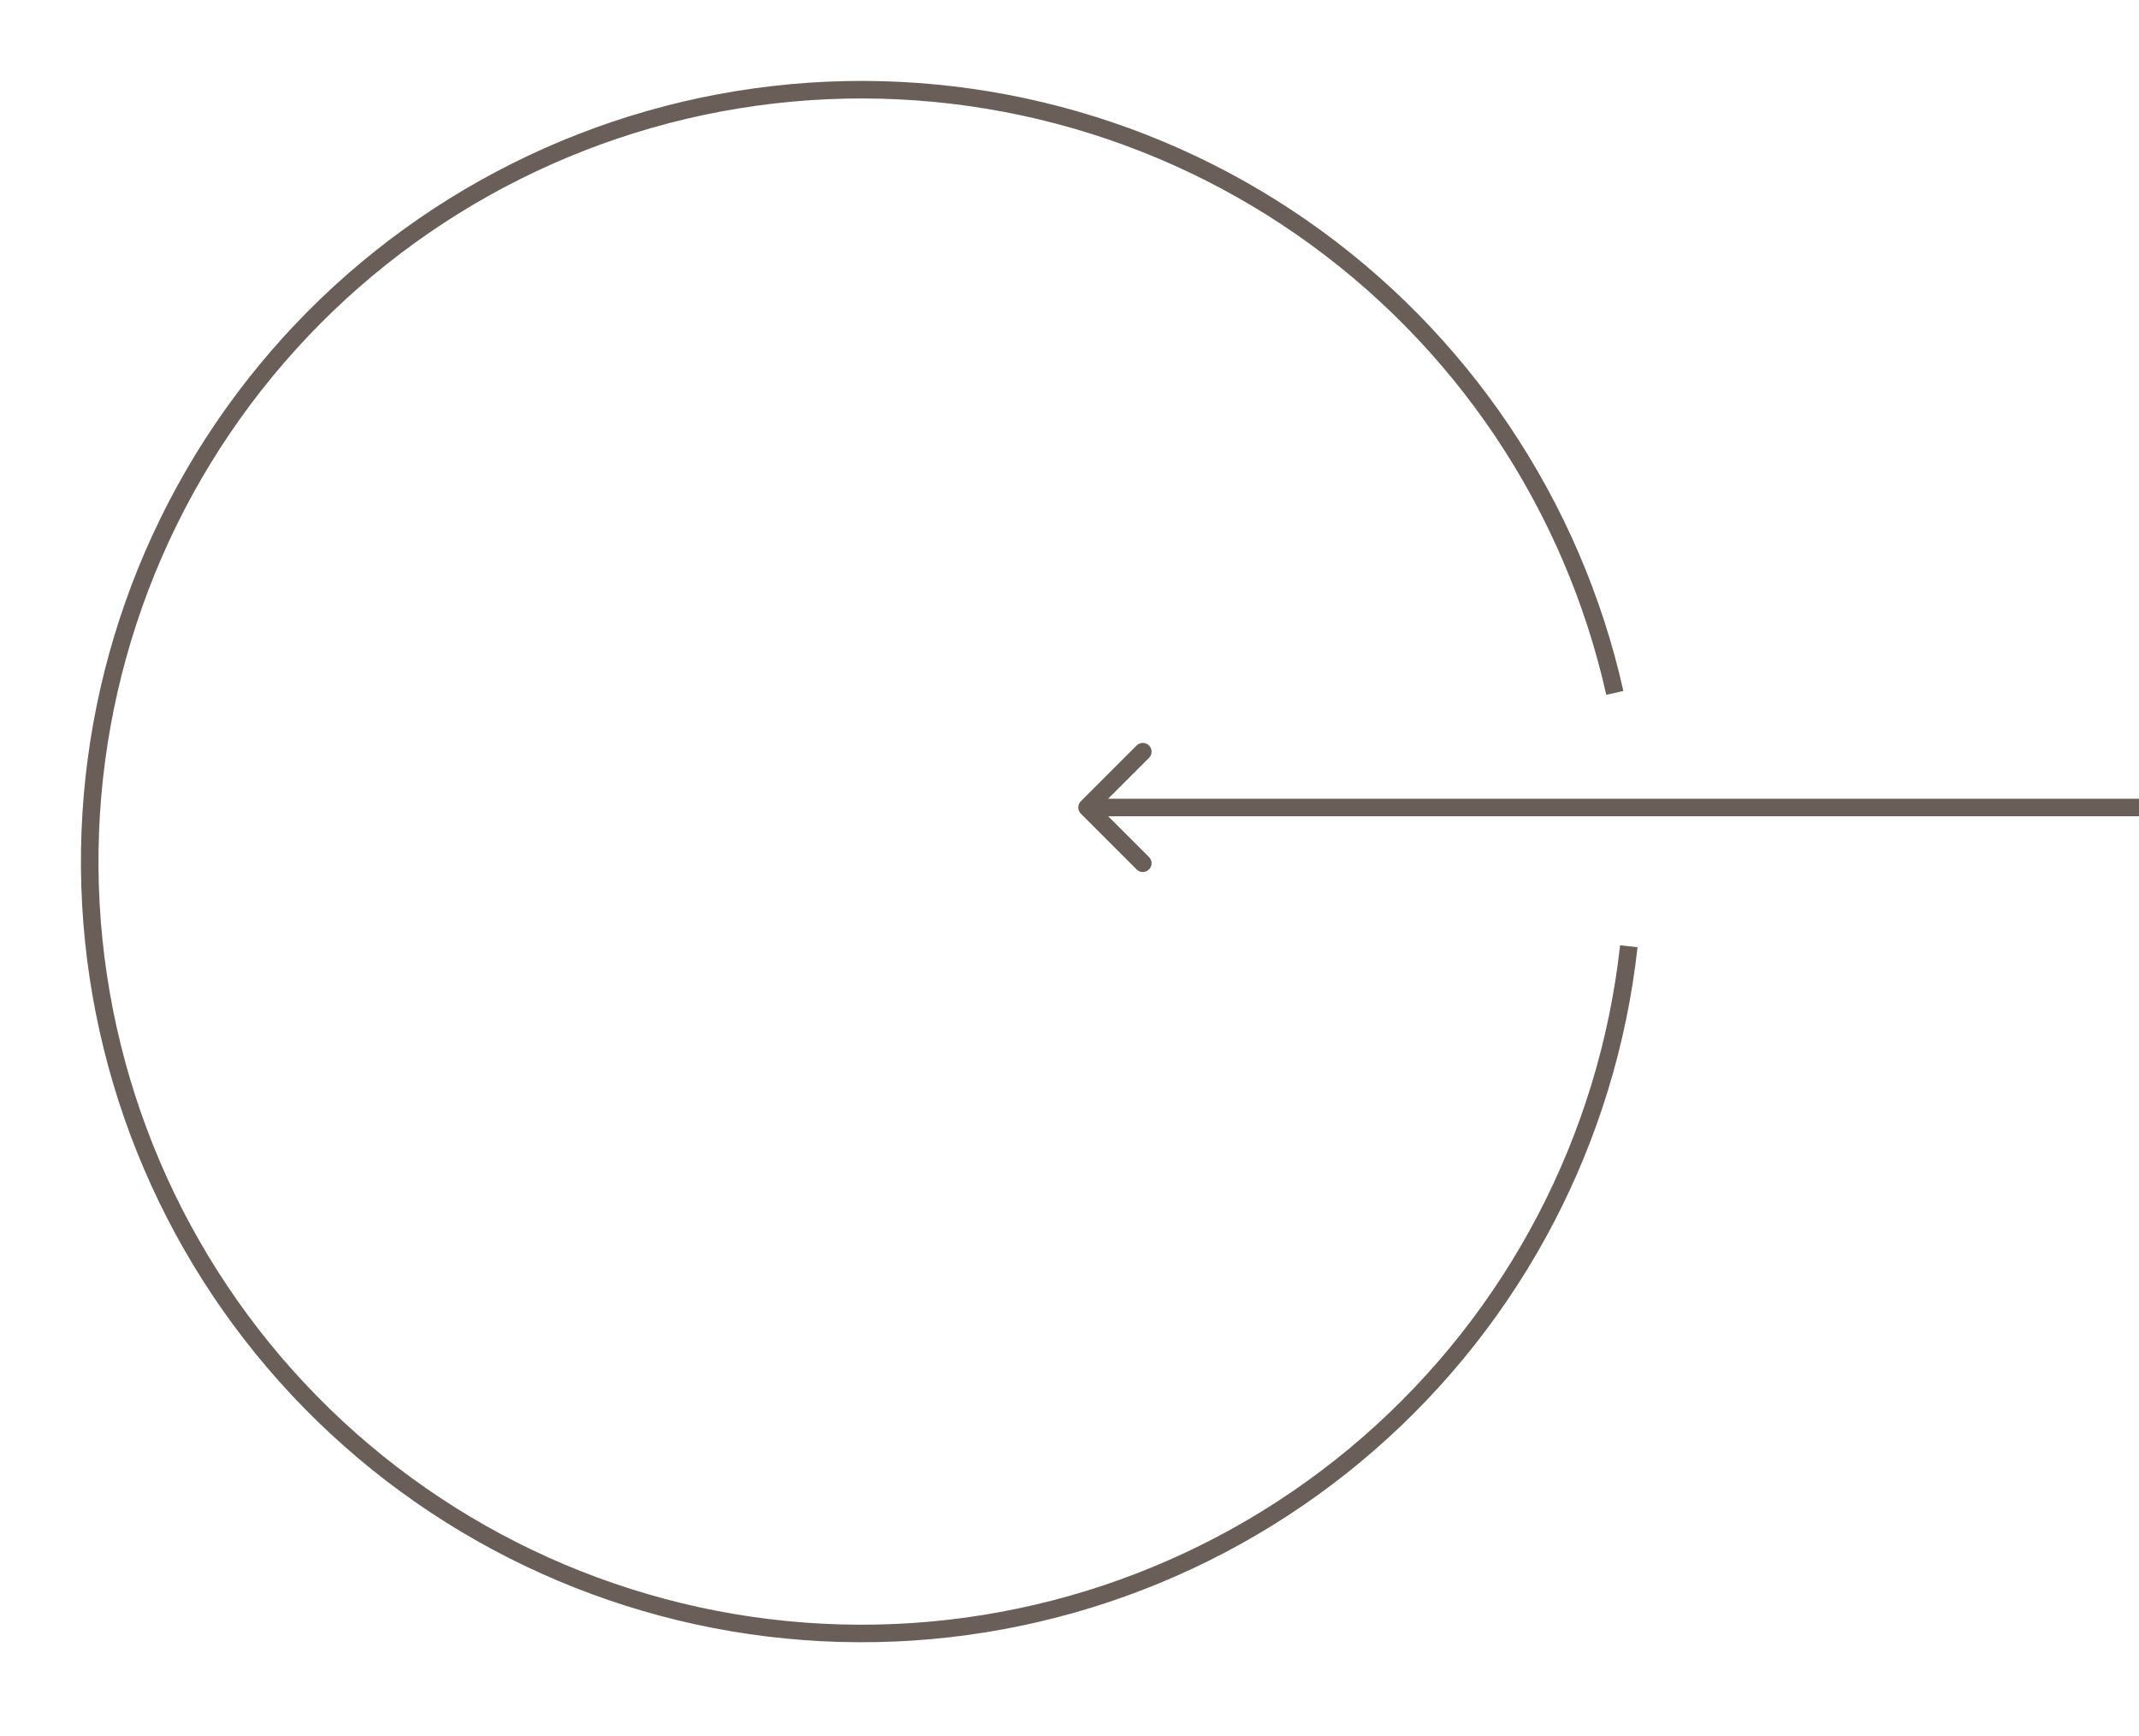 <?xml version="1.0" encoding="UTF-8"?> <svg xmlns="http://www.w3.org/2000/svg" width="122" height="99" viewBox="0 0 122 99" fill="none"> <path d="M92.901 53.971C91.689 64.953 86.393 75.077 78.064 82.334C69.734 89.592 58.981 93.453 47.937 93.151C36.893 92.848 26.367 88.405 18.447 80.703C10.527 73 5.793 62.602 5.183 51.571C4.574 40.54 8.134 29.683 15.157 21.155C22.18 12.626 32.152 7.05 43.095 5.533C54.038 4.016 65.152 6.668 74.23 12.964C83.309 19.26 89.688 28.739 92.103 39.52" stroke="#6A5E58"></path> <path d="M61.646 45.701C61.451 45.896 61.451 46.213 61.646 46.408L64.828 49.59C65.024 49.785 65.34 49.785 65.535 49.59C65.731 49.395 65.731 49.078 65.535 48.883L62.707 46.055L65.535 43.226C65.731 43.031 65.731 42.714 65.535 42.519C65.34 42.324 65.024 42.324 64.828 42.519L61.646 45.701ZM122 45.555L62 45.555V46.555L122 46.555V45.555Z" fill="#6A5E58"></path> </svg> 